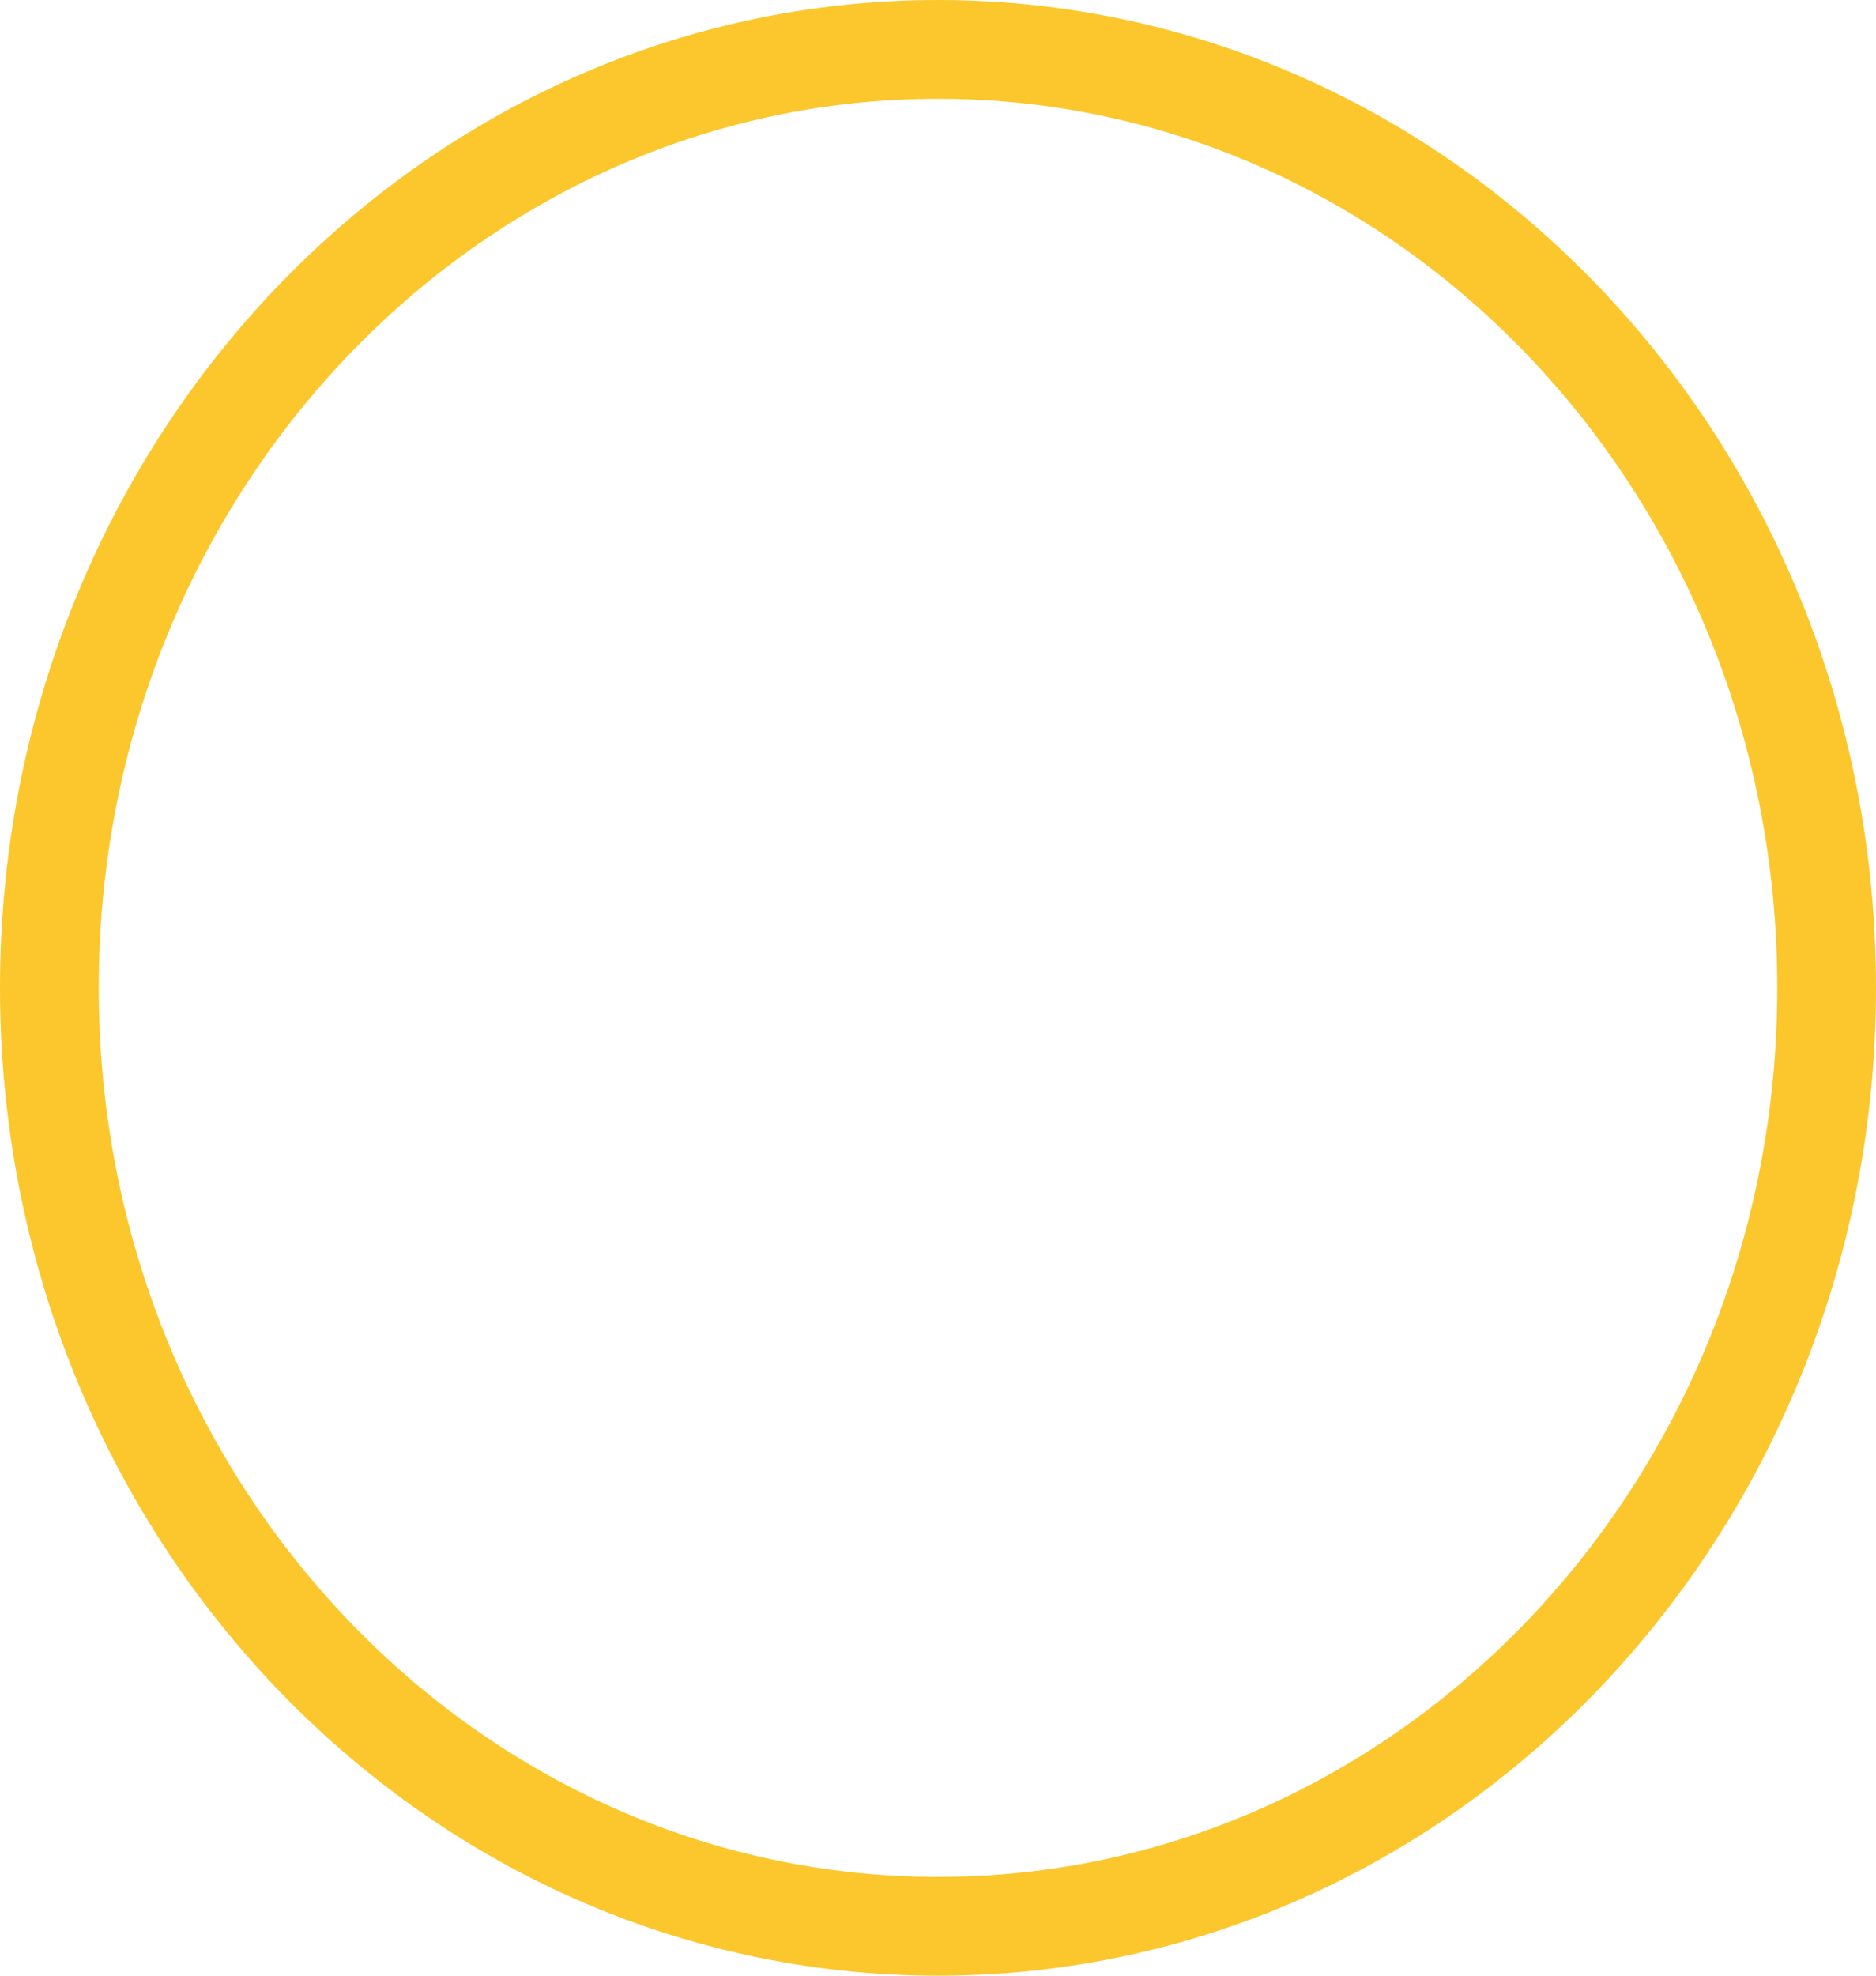 <svg width="57" height="60" viewBox="0 0 57 60" fill="none" xmlns="http://www.w3.org/2000/svg">
<path id="Ellipse 898" d="M55.5 30C55.5 45.813 43.34 58.5 28.5 58.5C13.66 58.5 1.5 45.813 1.5 30C1.5 14.187 13.66 1.5 28.5 1.5C43.34 1.5 55.5 14.187 55.5 30Z" stroke="#FBC72C" stroke-width="3"/>
</svg>
